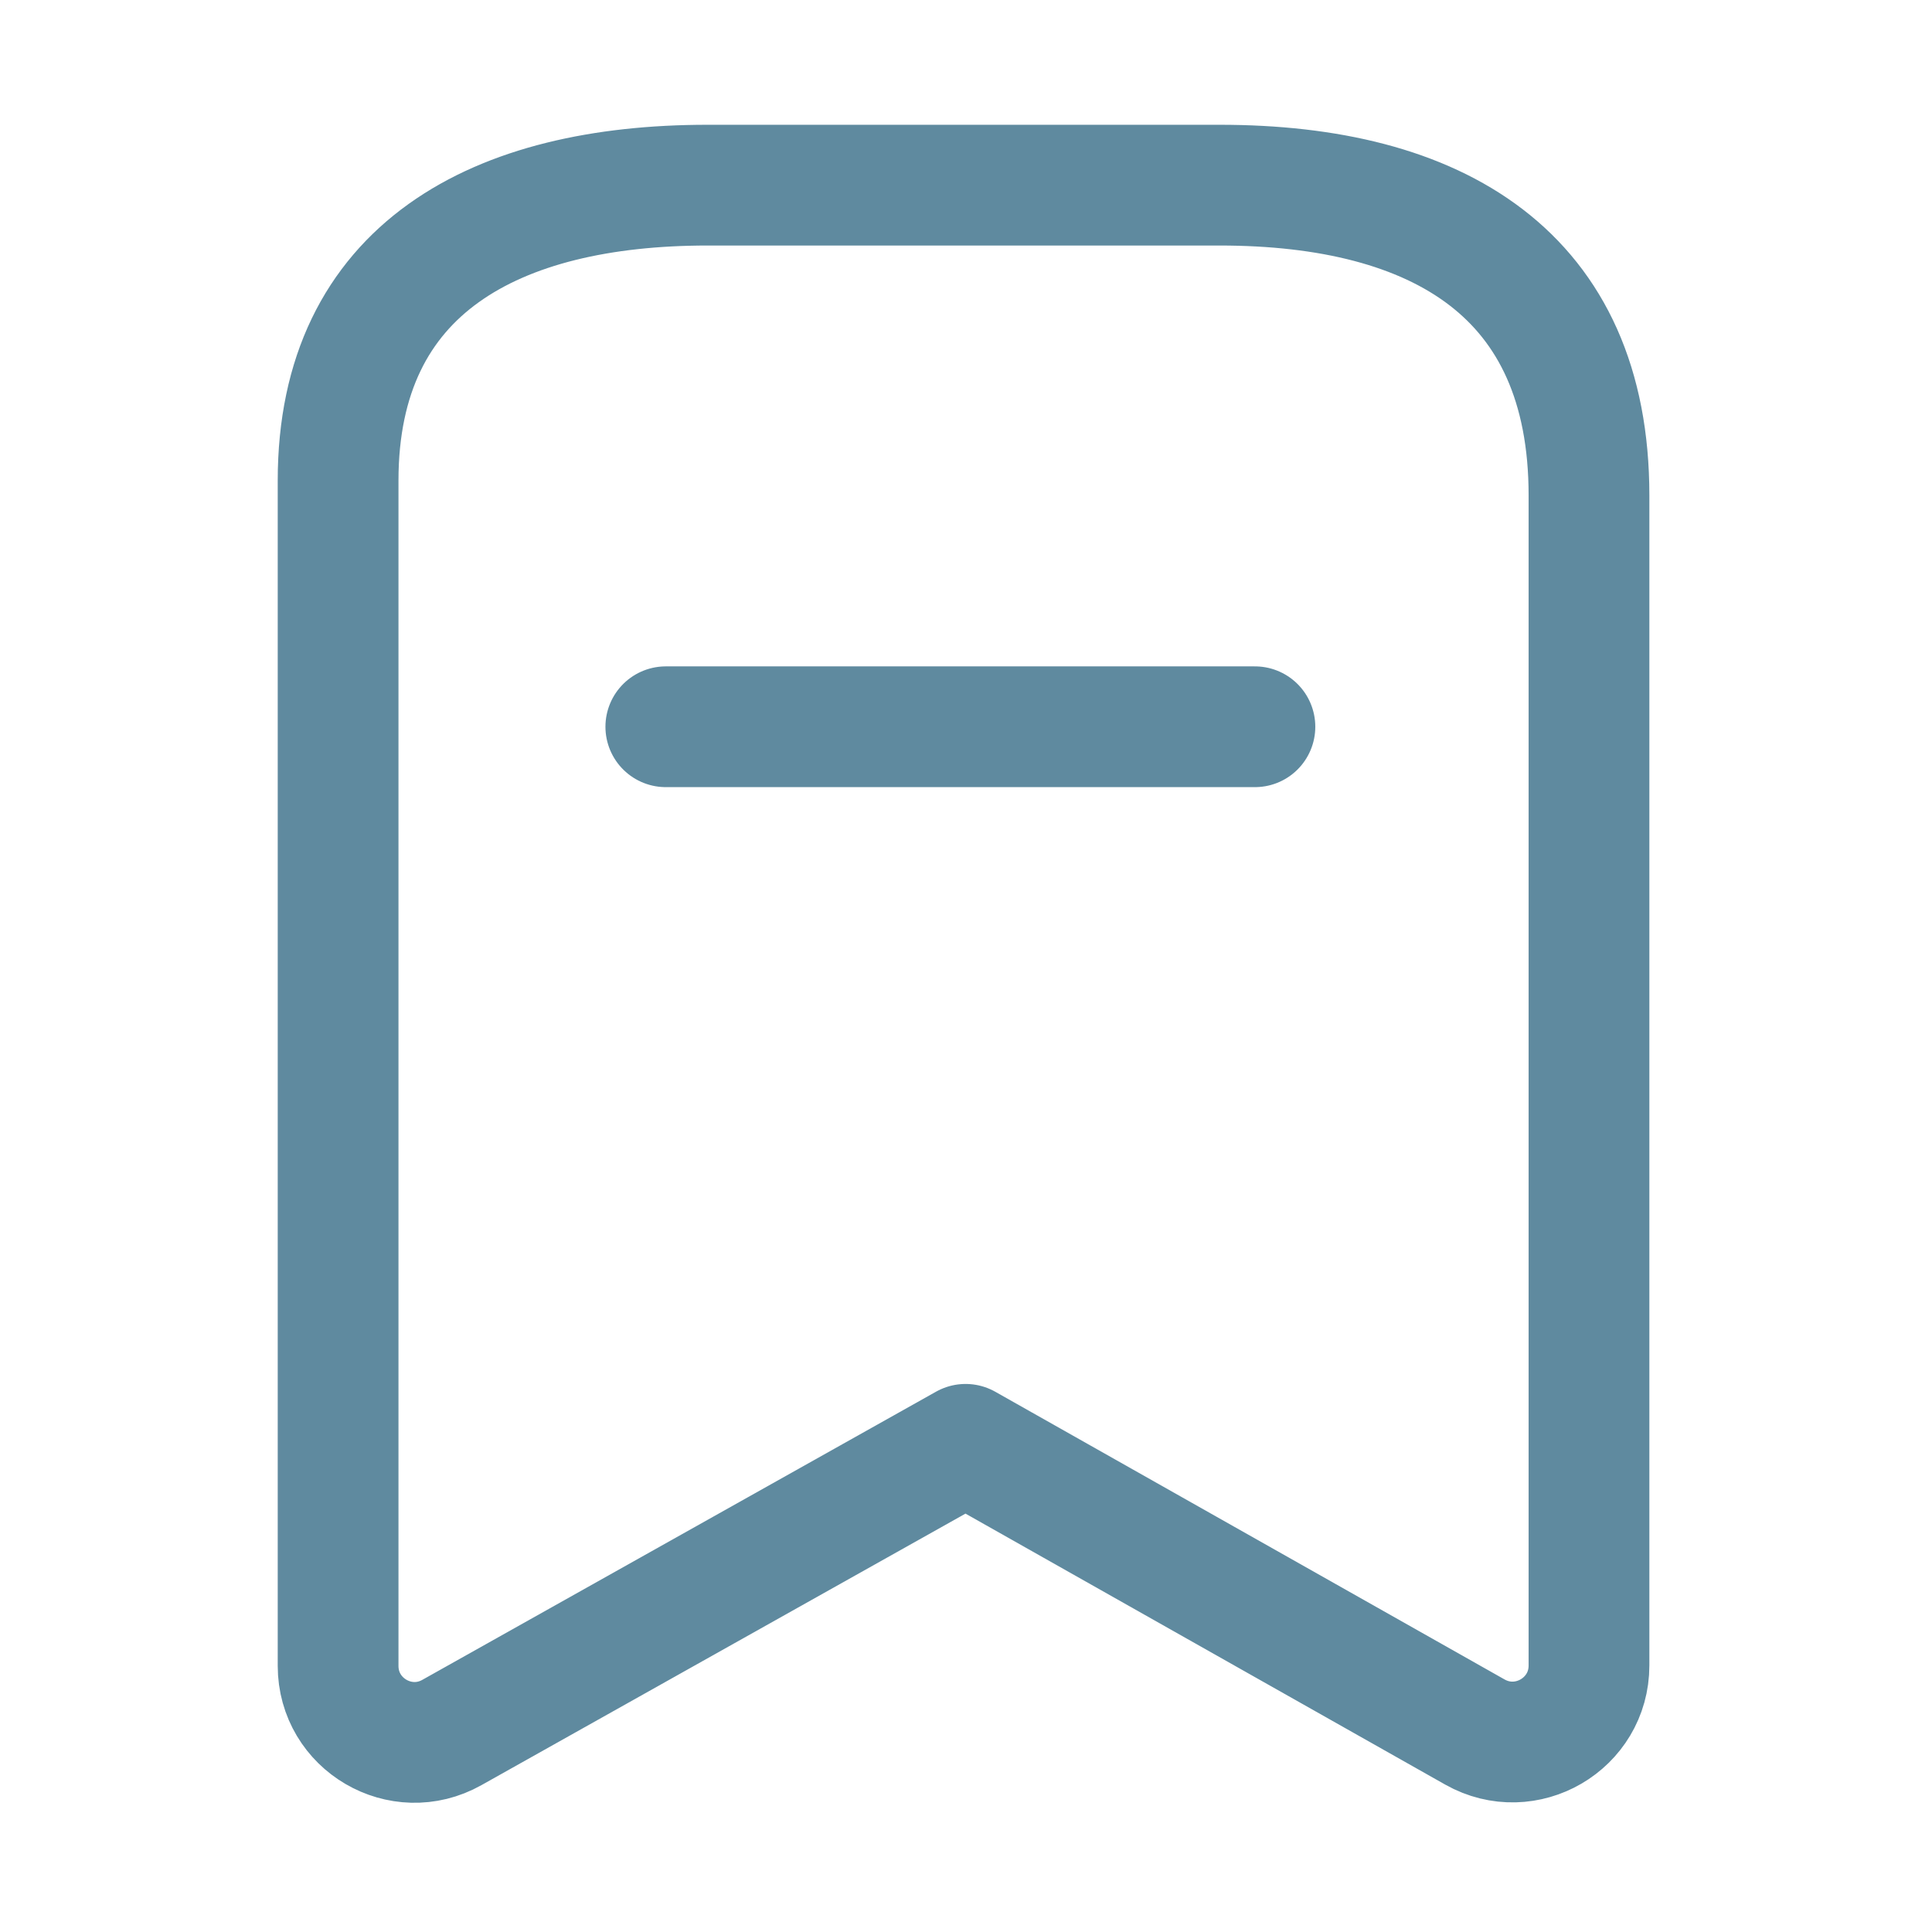 <svg width="24" height="24" viewBox="0 0 24 24" fill="none" xmlns="http://www.w3.org/2000/svg">
<path fill-rule="evenodd" clip-rule="evenodd" d="M19.739 6.154C19.739 3.403 17.858 2.3 15.15 2.3H8.791C6.167 2.3 4.2 3.328 4.2 5.97V20.694C4.2 21.42 4.981 21.877 5.613 21.522L11.995 17.942L18.322 21.516C18.956 21.873 19.739 21.416 19.739 20.689V6.154Z" stroke="#5F8A9F" stroke-width="1.5" stroke-linecap="round" stroke-linejoin="round"/>
<path d="M8.271 9.028H15.589" stroke="#5F8A9F" stroke-width="1.5" stroke-linecap="round" stroke-linejoin="round"/>
</svg>
